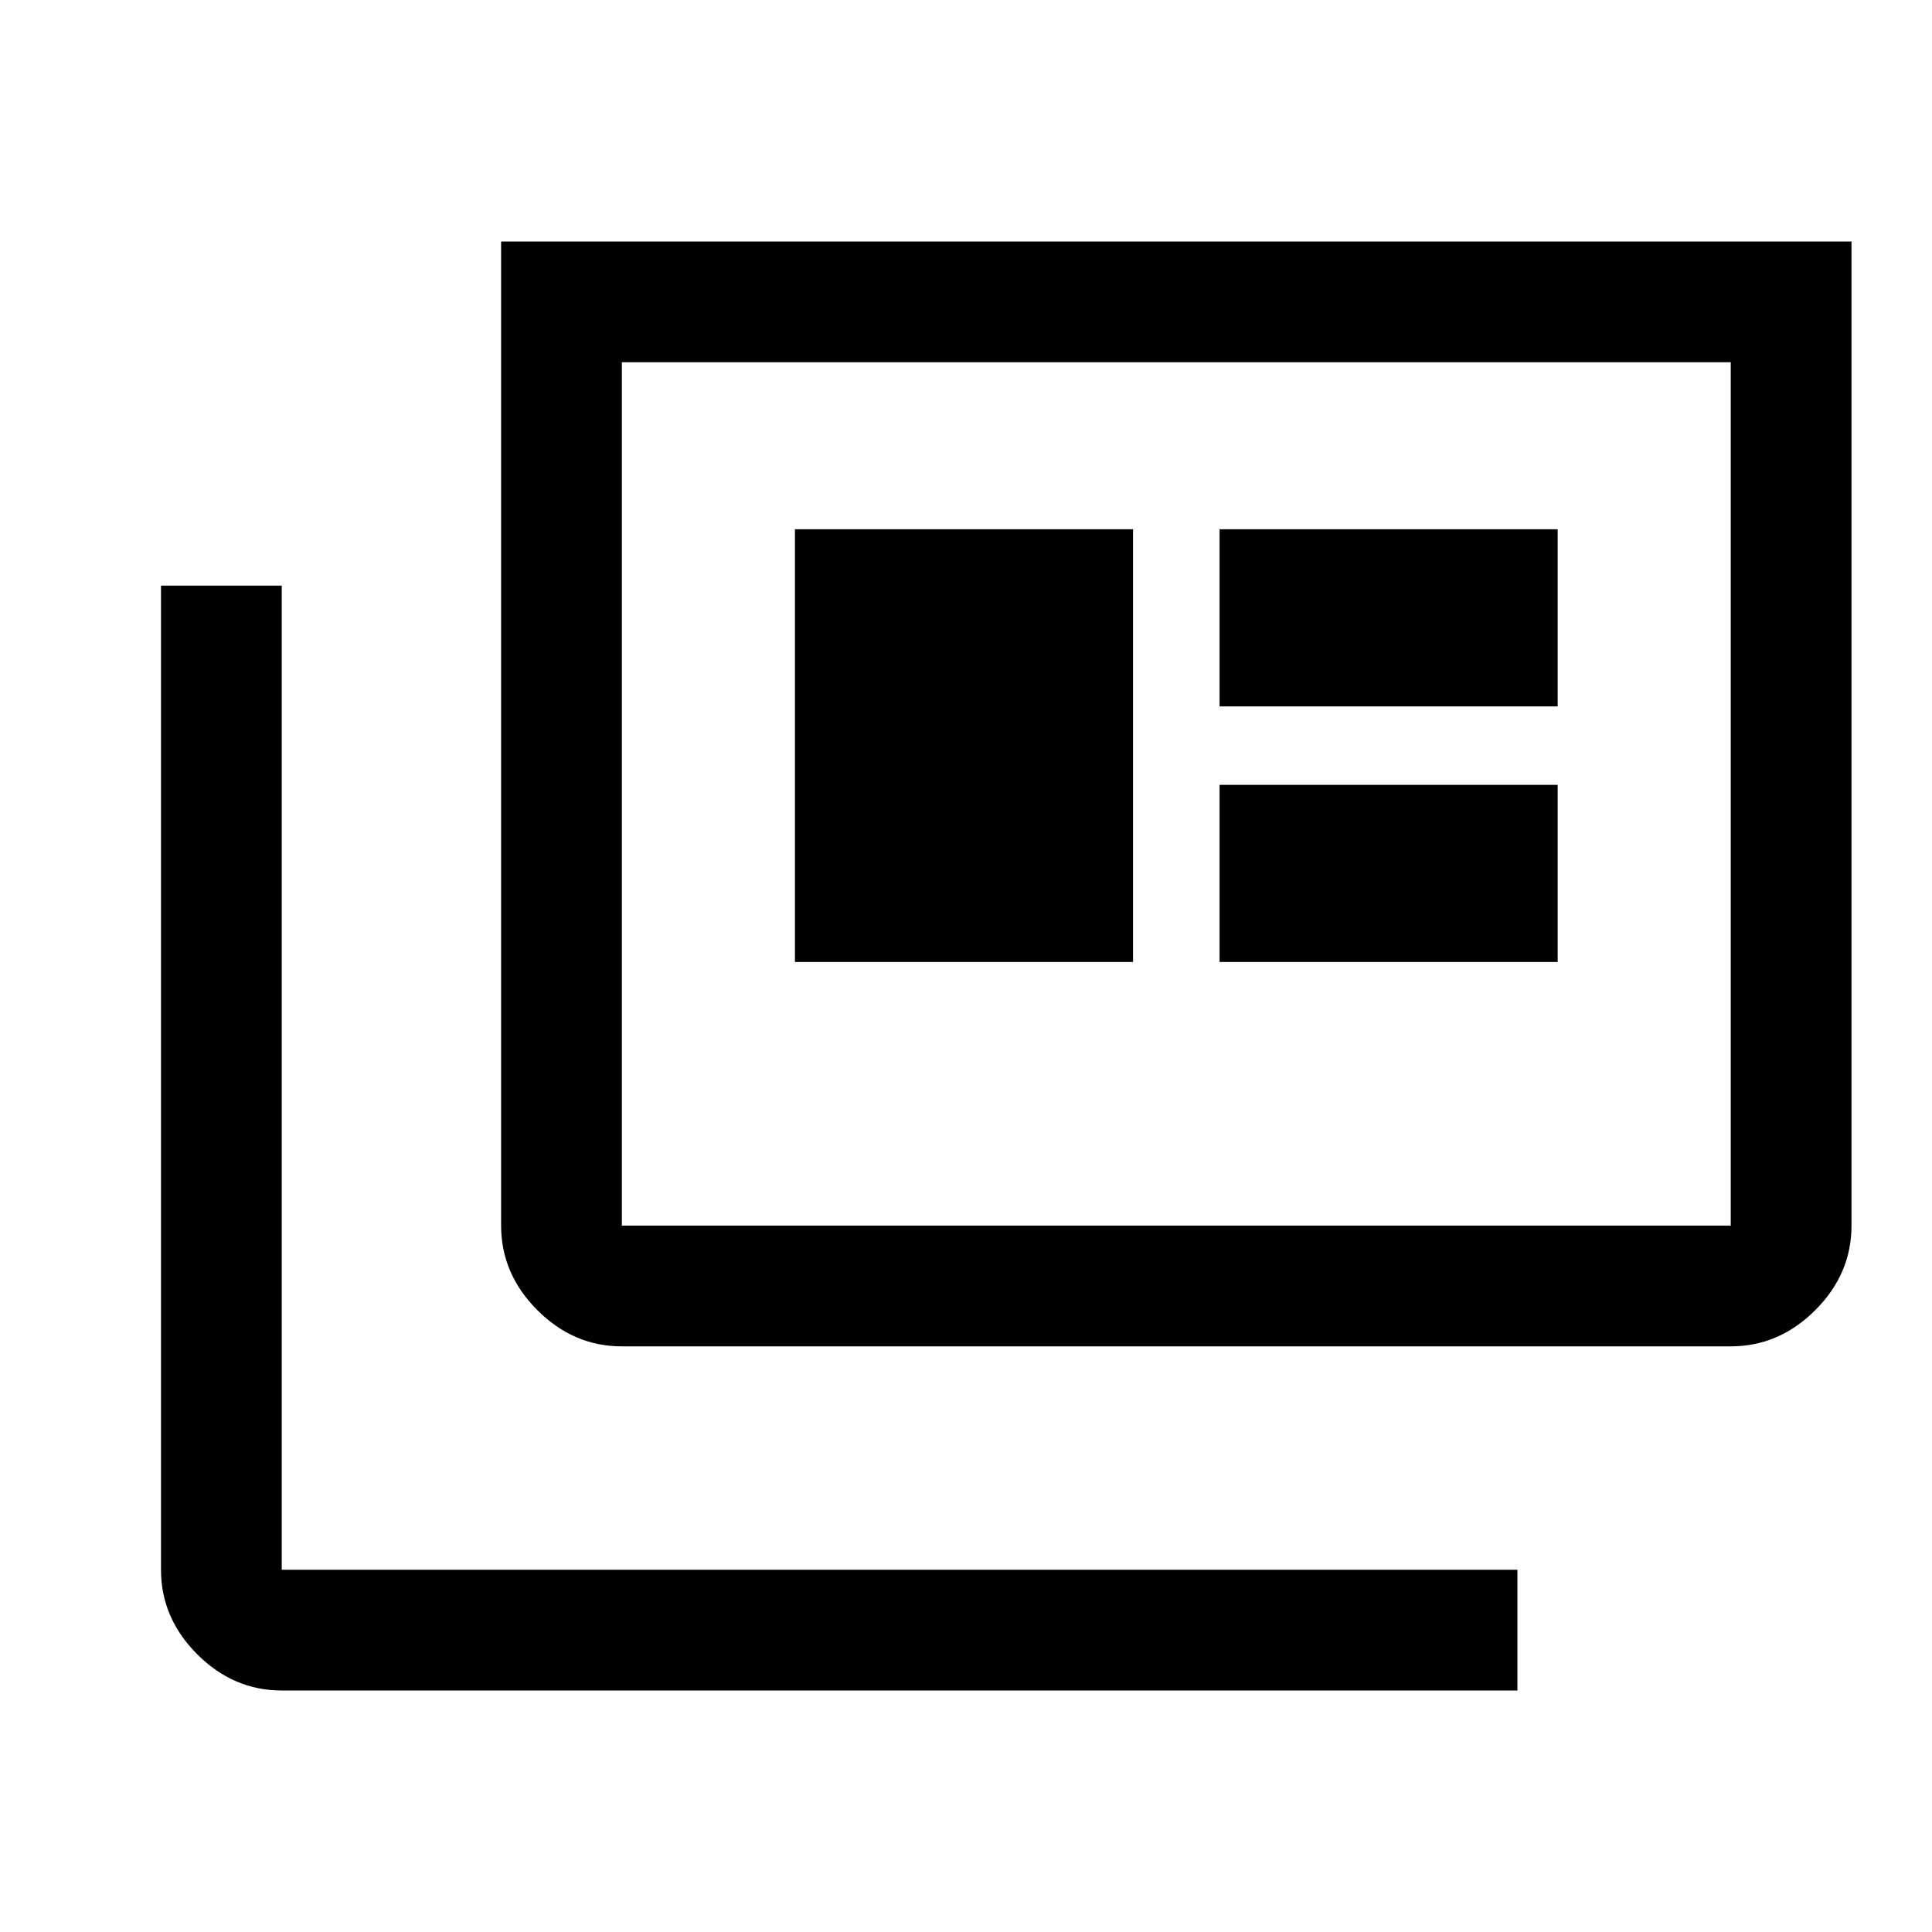<svg xmlns="http://www.w3.org/2000/svg" width="48" height="48" viewBox="0 -960 960 960"><path d="M140-120q-24 0-42-18t-18-42v-489h60v489h614v60H140Zm169-171q-24 0-42-18t-18-42v-489h671v489q0 24-18 42t-42 18H309Zm0-60h551v-429H309v429Zm86-131h168v-215H395v215Zm211 0h168v-88H606v88Zm0-127h168v-88H606v88ZM309-351v-429 429Z"/></svg>
